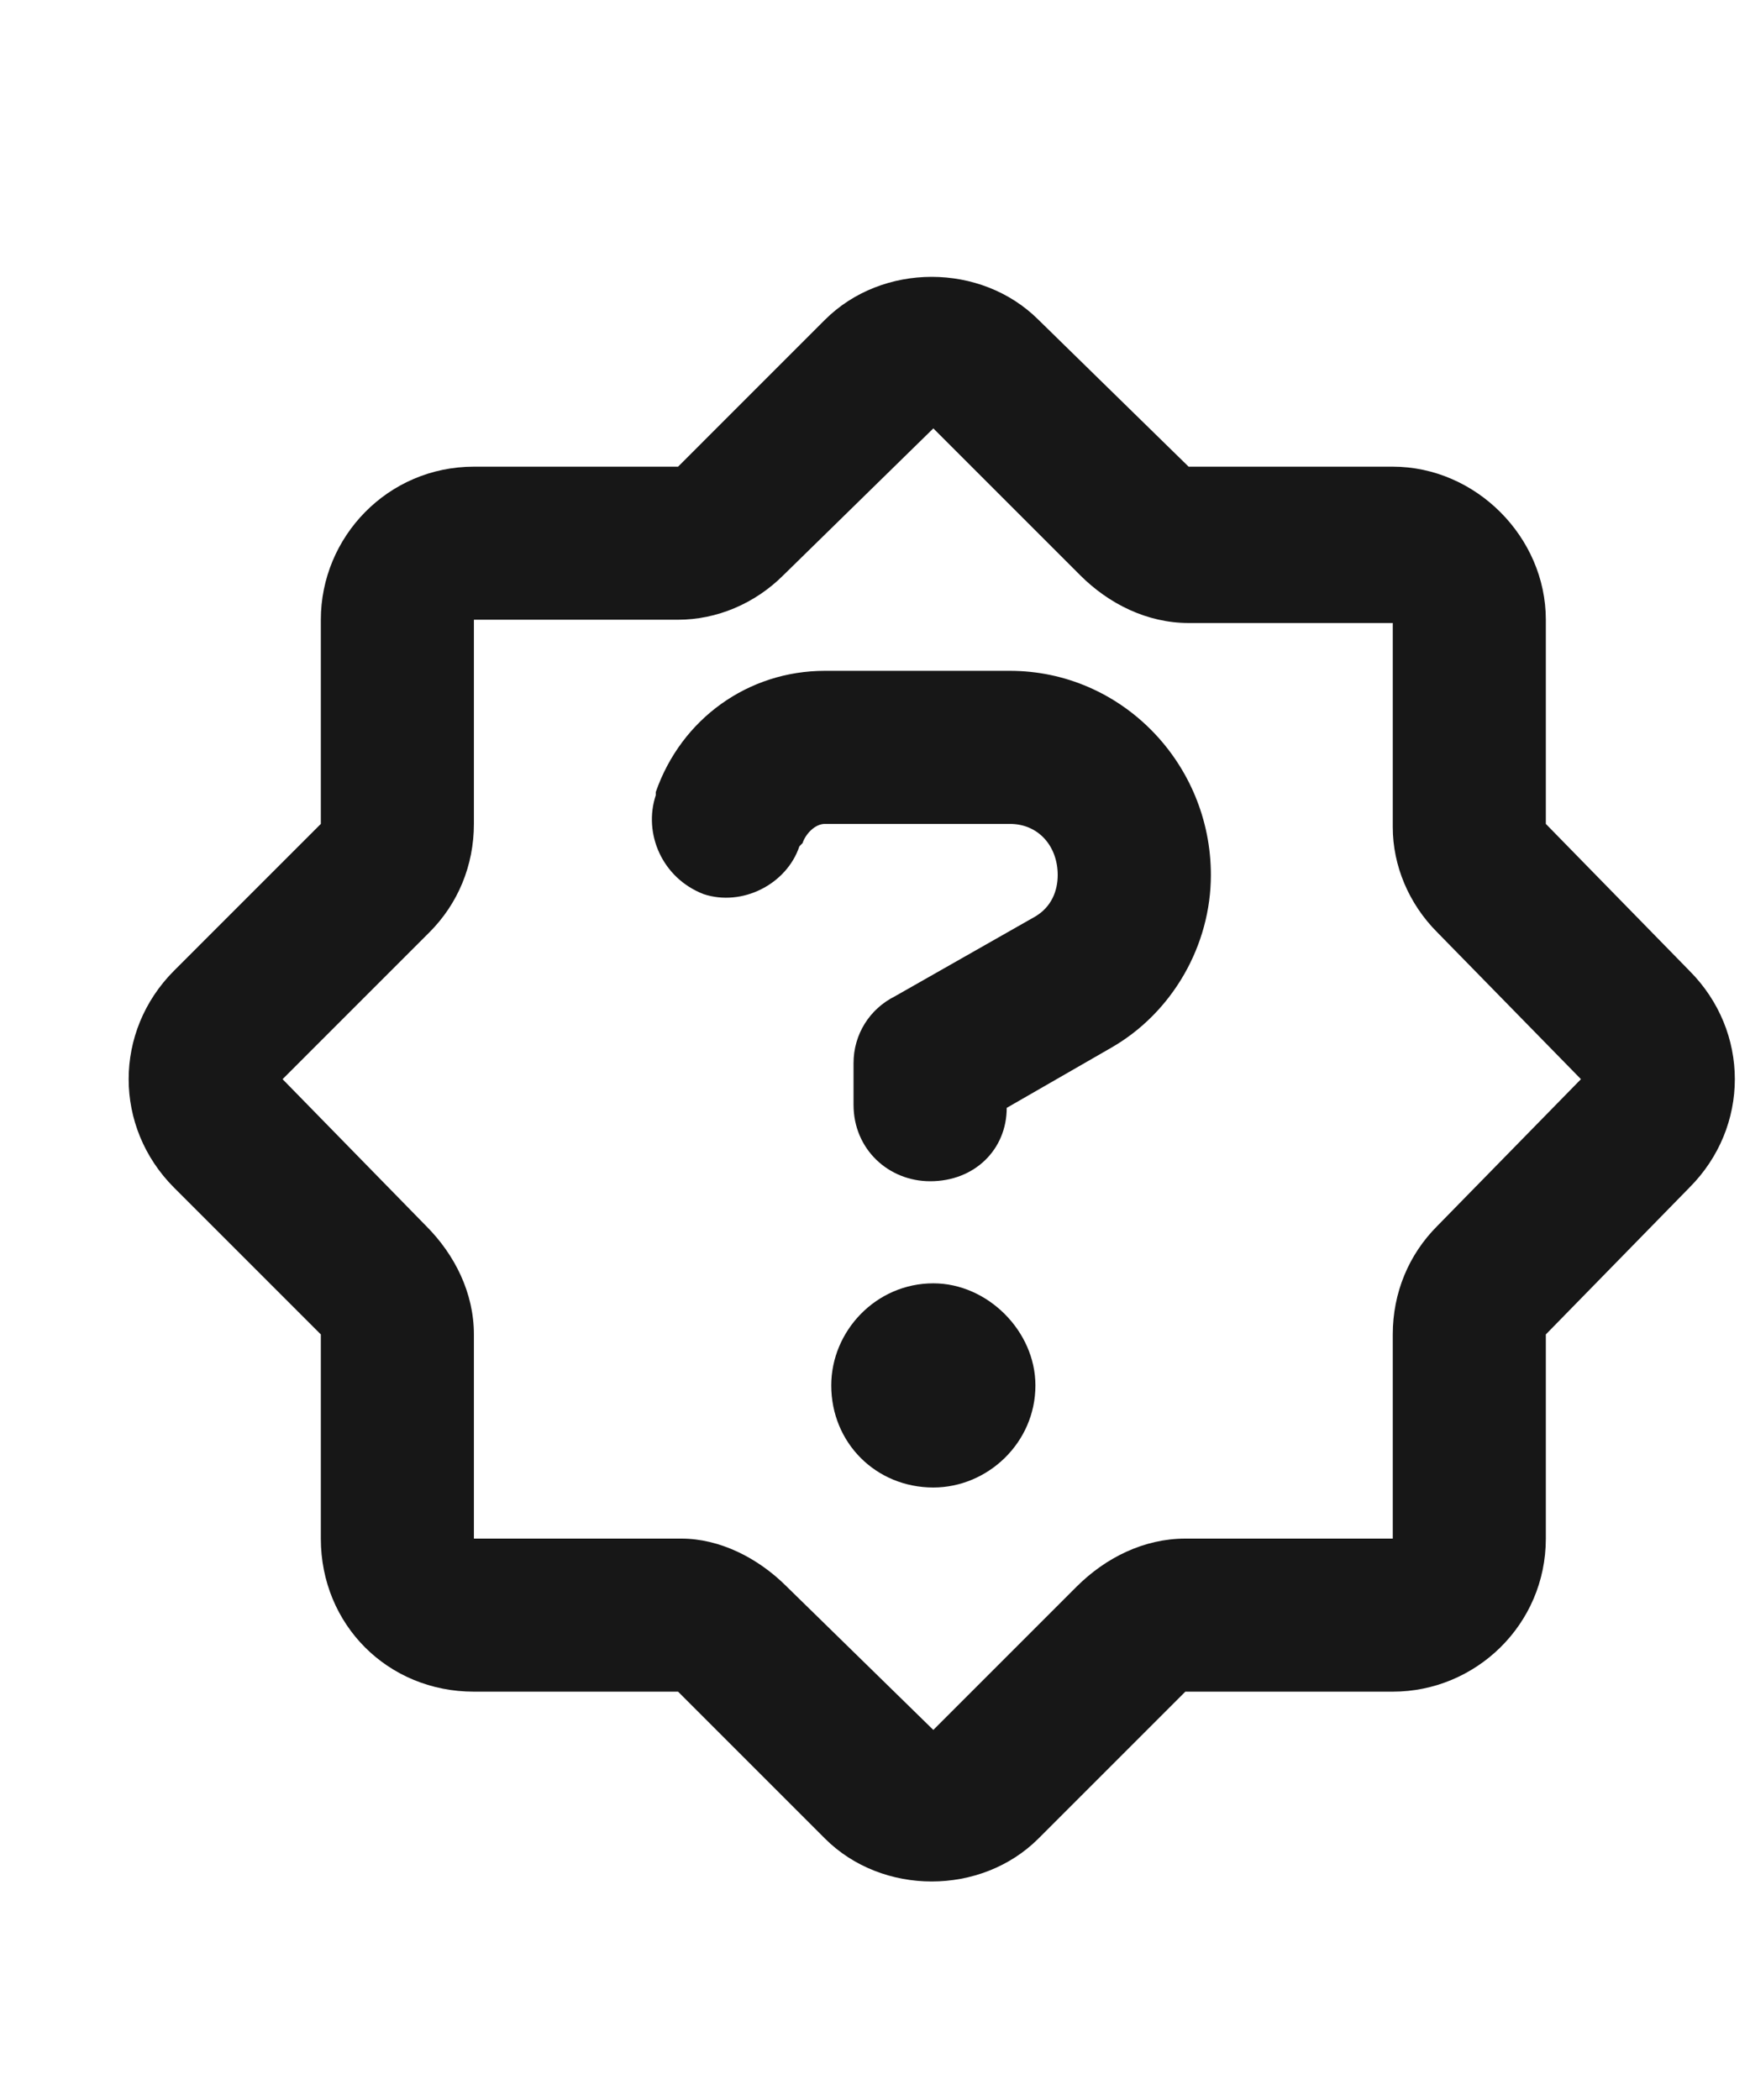 <svg width="15" height="18" viewBox="0 0 15 18" fill="none" xmlns="http://www.w3.org/2000/svg">
<path d="M5.812 5.312H4.062V7.062C4.062 7.418 3.926 7.746 3.68 7.992L2.422 9.25L3.652 10.508C3.898 10.754 4.062 11.082 4.062 11.438V13.188H5.84C6.168 13.188 6.496 13.352 6.742 13.598L8 14.828L9.23 13.598C9.477 13.352 9.805 13.188 10.16 13.188H11.938V11.438C11.938 11.082 12.074 10.754 12.32 10.508L13.551 9.25L12.32 7.992C12.074 7.746 11.938 7.418 11.938 7.09V5.34H10.188C9.832 5.34 9.504 5.176 9.258 4.93L8 3.672L6.715 4.93C6.469 5.176 6.141 5.312 5.812 5.312ZM8.902 2.742L10.188 4H11.938C12.648 4 13.25 4.602 13.25 5.312V7.062L14.48 8.32C15 8.84 15 9.66 14.48 10.18L13.25 11.438V13.188C13.25 13.926 12.648 14.5 11.938 14.5H10.16L8.902 15.758C8.41 16.25 7.562 16.25 7.07 15.758L5.812 14.5H4.062C3.324 14.5 2.75 13.926 2.75 13.188V11.438L1.492 10.18C0.973 9.66 0.973 8.84 1.492 8.32L2.75 7.062V5.312C2.75 4.602 3.324 4 4.062 4H5.812L7.07 2.742C7.562 2.25 8.41 2.25 8.902 2.742ZM5.621 6.789C5.84 6.16 6.414 5.75 7.07 5.75H8.656C9.613 5.75 10.379 6.543 10.379 7.5C10.379 8.102 10.051 8.676 9.531 8.977L8.629 9.496C8.629 9.852 8.355 10.125 7.973 10.125C7.617 10.125 7.316 9.852 7.316 9.469V9.113C7.316 8.867 7.453 8.648 7.672 8.539L8.875 7.855C9.012 7.773 9.066 7.637 9.066 7.5C9.066 7.254 8.902 7.062 8.656 7.062H7.07C6.988 7.062 6.906 7.145 6.879 7.227L6.852 7.254C6.742 7.582 6.359 7.773 6.031 7.664C5.676 7.527 5.512 7.145 5.621 6.816V6.789ZM8.875 11.875C8.875 12.367 8.465 12.75 8 12.75C7.508 12.75 7.125 12.367 7.125 11.875C7.125 11.41 7.508 11 8 11C8.465 11 8.875 11.41 8.875 11.875Z" fill="#171717"/>
</svg>
